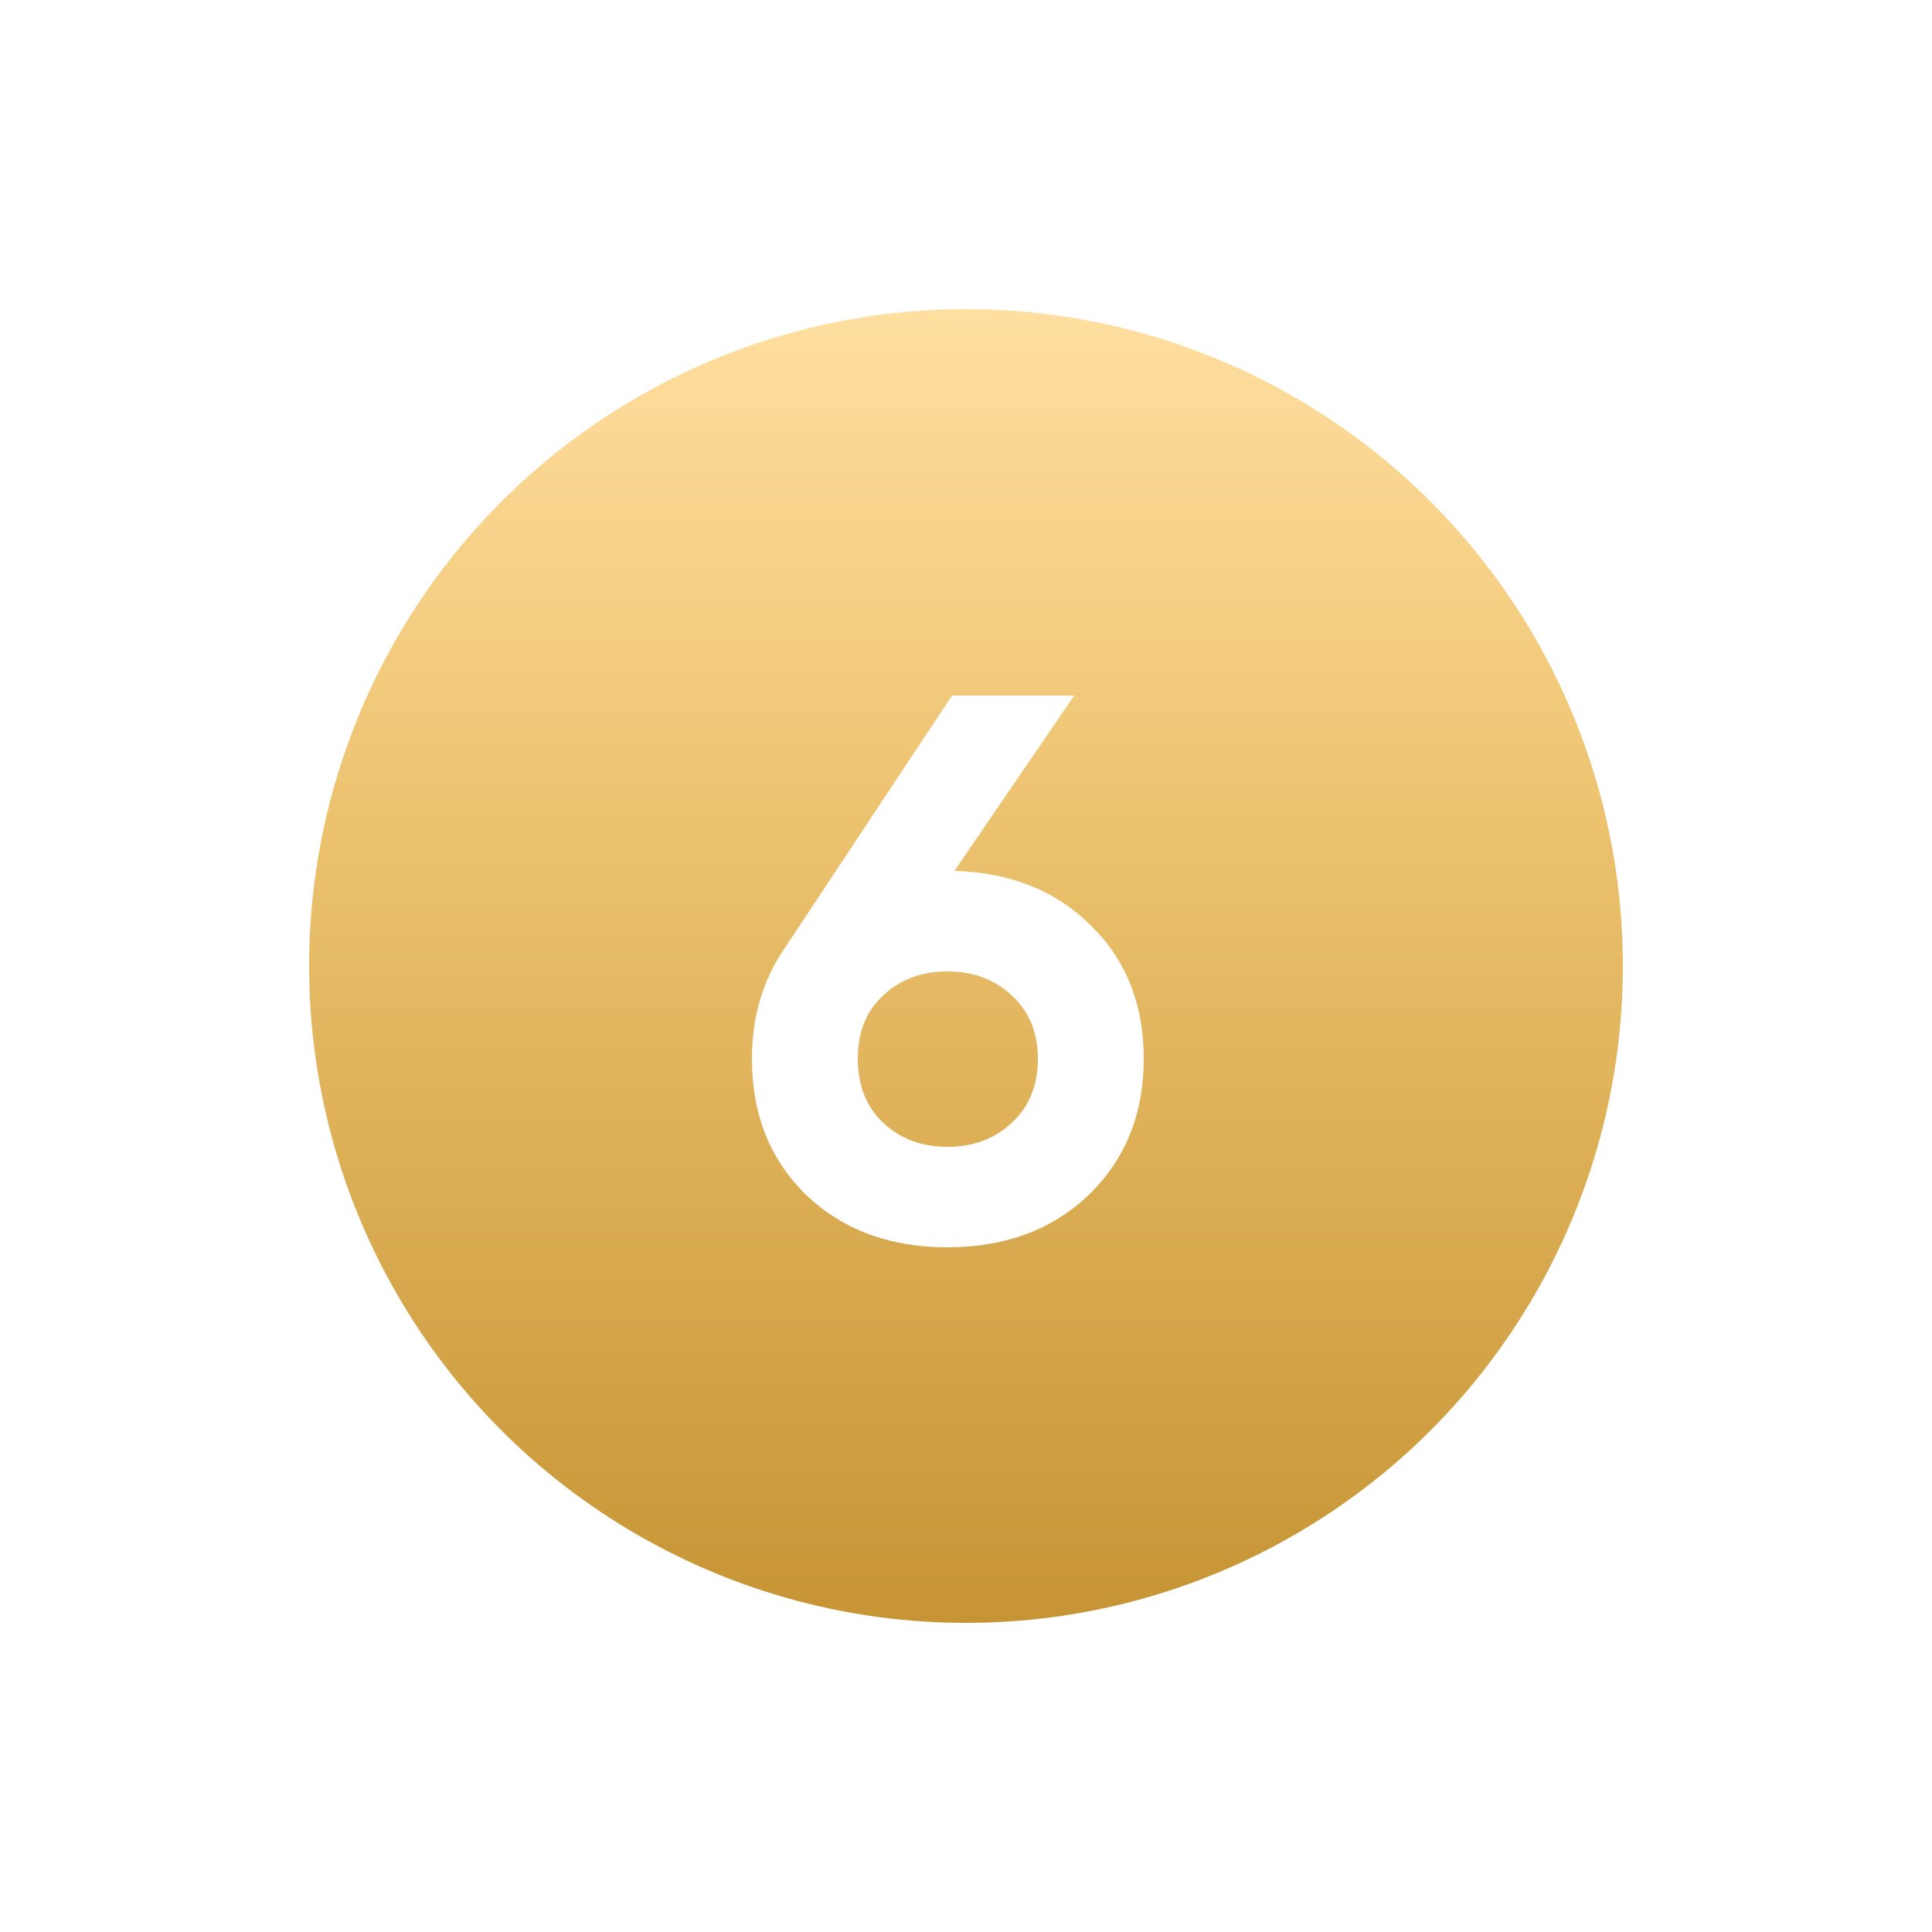 <?xml version="1.0" encoding="UTF-8"?> <svg xmlns="http://www.w3.org/2000/svg" width="50" height="50" viewBox="0 0 50 50" fill="none"> <g filter="url(#filter0_d)"> <circle cx="25" cy="25" r="17" fill="url(#paint0_linear)"></circle> </g> <path d="M24.7 22.54C26.153 22.58 27.333 23.053 28.24 23.96C29.147 24.853 29.6 26 29.6 27.4C29.6 28.827 29.127 30 28.18 30.92C27.233 31.827 26.013 32.28 24.52 32.28C23.027 32.28 21.807 31.827 20.86 30.92C19.927 30.013 19.46 28.84 19.46 27.4C19.46 26.333 19.733 25.393 20.28 24.58L24.64 18H27.8L24.7 22.54ZM22.86 29.06C23.3 29.473 23.853 29.68 24.52 29.68C25.187 29.68 25.74 29.473 26.18 29.06C26.633 28.647 26.86 28.093 26.86 27.4C26.86 26.72 26.633 26.173 26.18 25.76C25.74 25.347 25.187 25.14 24.52 25.14C23.853 25.14 23.3 25.347 22.86 25.76C22.42 26.16 22.2 26.707 22.2 27.4C22.2 28.093 22.42 28.647 22.86 29.06Z" fill="white"></path> <defs> <filter id="filter0_d" x="0" y="0" width="50" height="50" filterUnits="userSpaceOnUse" color-interpolation-filters="sRGB"> <feFlood flood-opacity="0" result="BackgroundImageFix"></feFlood> <feColorMatrix in="SourceAlpha" type="matrix" values="0 0 0 0 0 0 0 0 0 0 0 0 0 0 0 0 0 0 127 0"></feColorMatrix> <feOffset></feOffset> <feGaussianBlur stdDeviation="4"></feGaussianBlur> <feColorMatrix type="matrix" values="0 0 0 0 0.775 0 0 0 0 0.581 0 0 0 0 0.202 0 0 0 0.1 0"></feColorMatrix> <feBlend mode="normal" in2="BackgroundImageFix" result="effect1_dropShadow"></feBlend> <feBlend mode="normal" in="SourceGraphic" in2="effect1_dropShadow" result="shape"></feBlend> </filter> <linearGradient id="paint0_linear" x1="25" y1="8" x2="25" y2="42" gradientUnits="userSpaceOnUse"> <stop stop-color="#FFDFA0"></stop> <stop offset="0.38" stop-color="#EDC370"></stop> <stop offset="1" stop-color="#C69434"></stop> </linearGradient> </defs> </svg> 